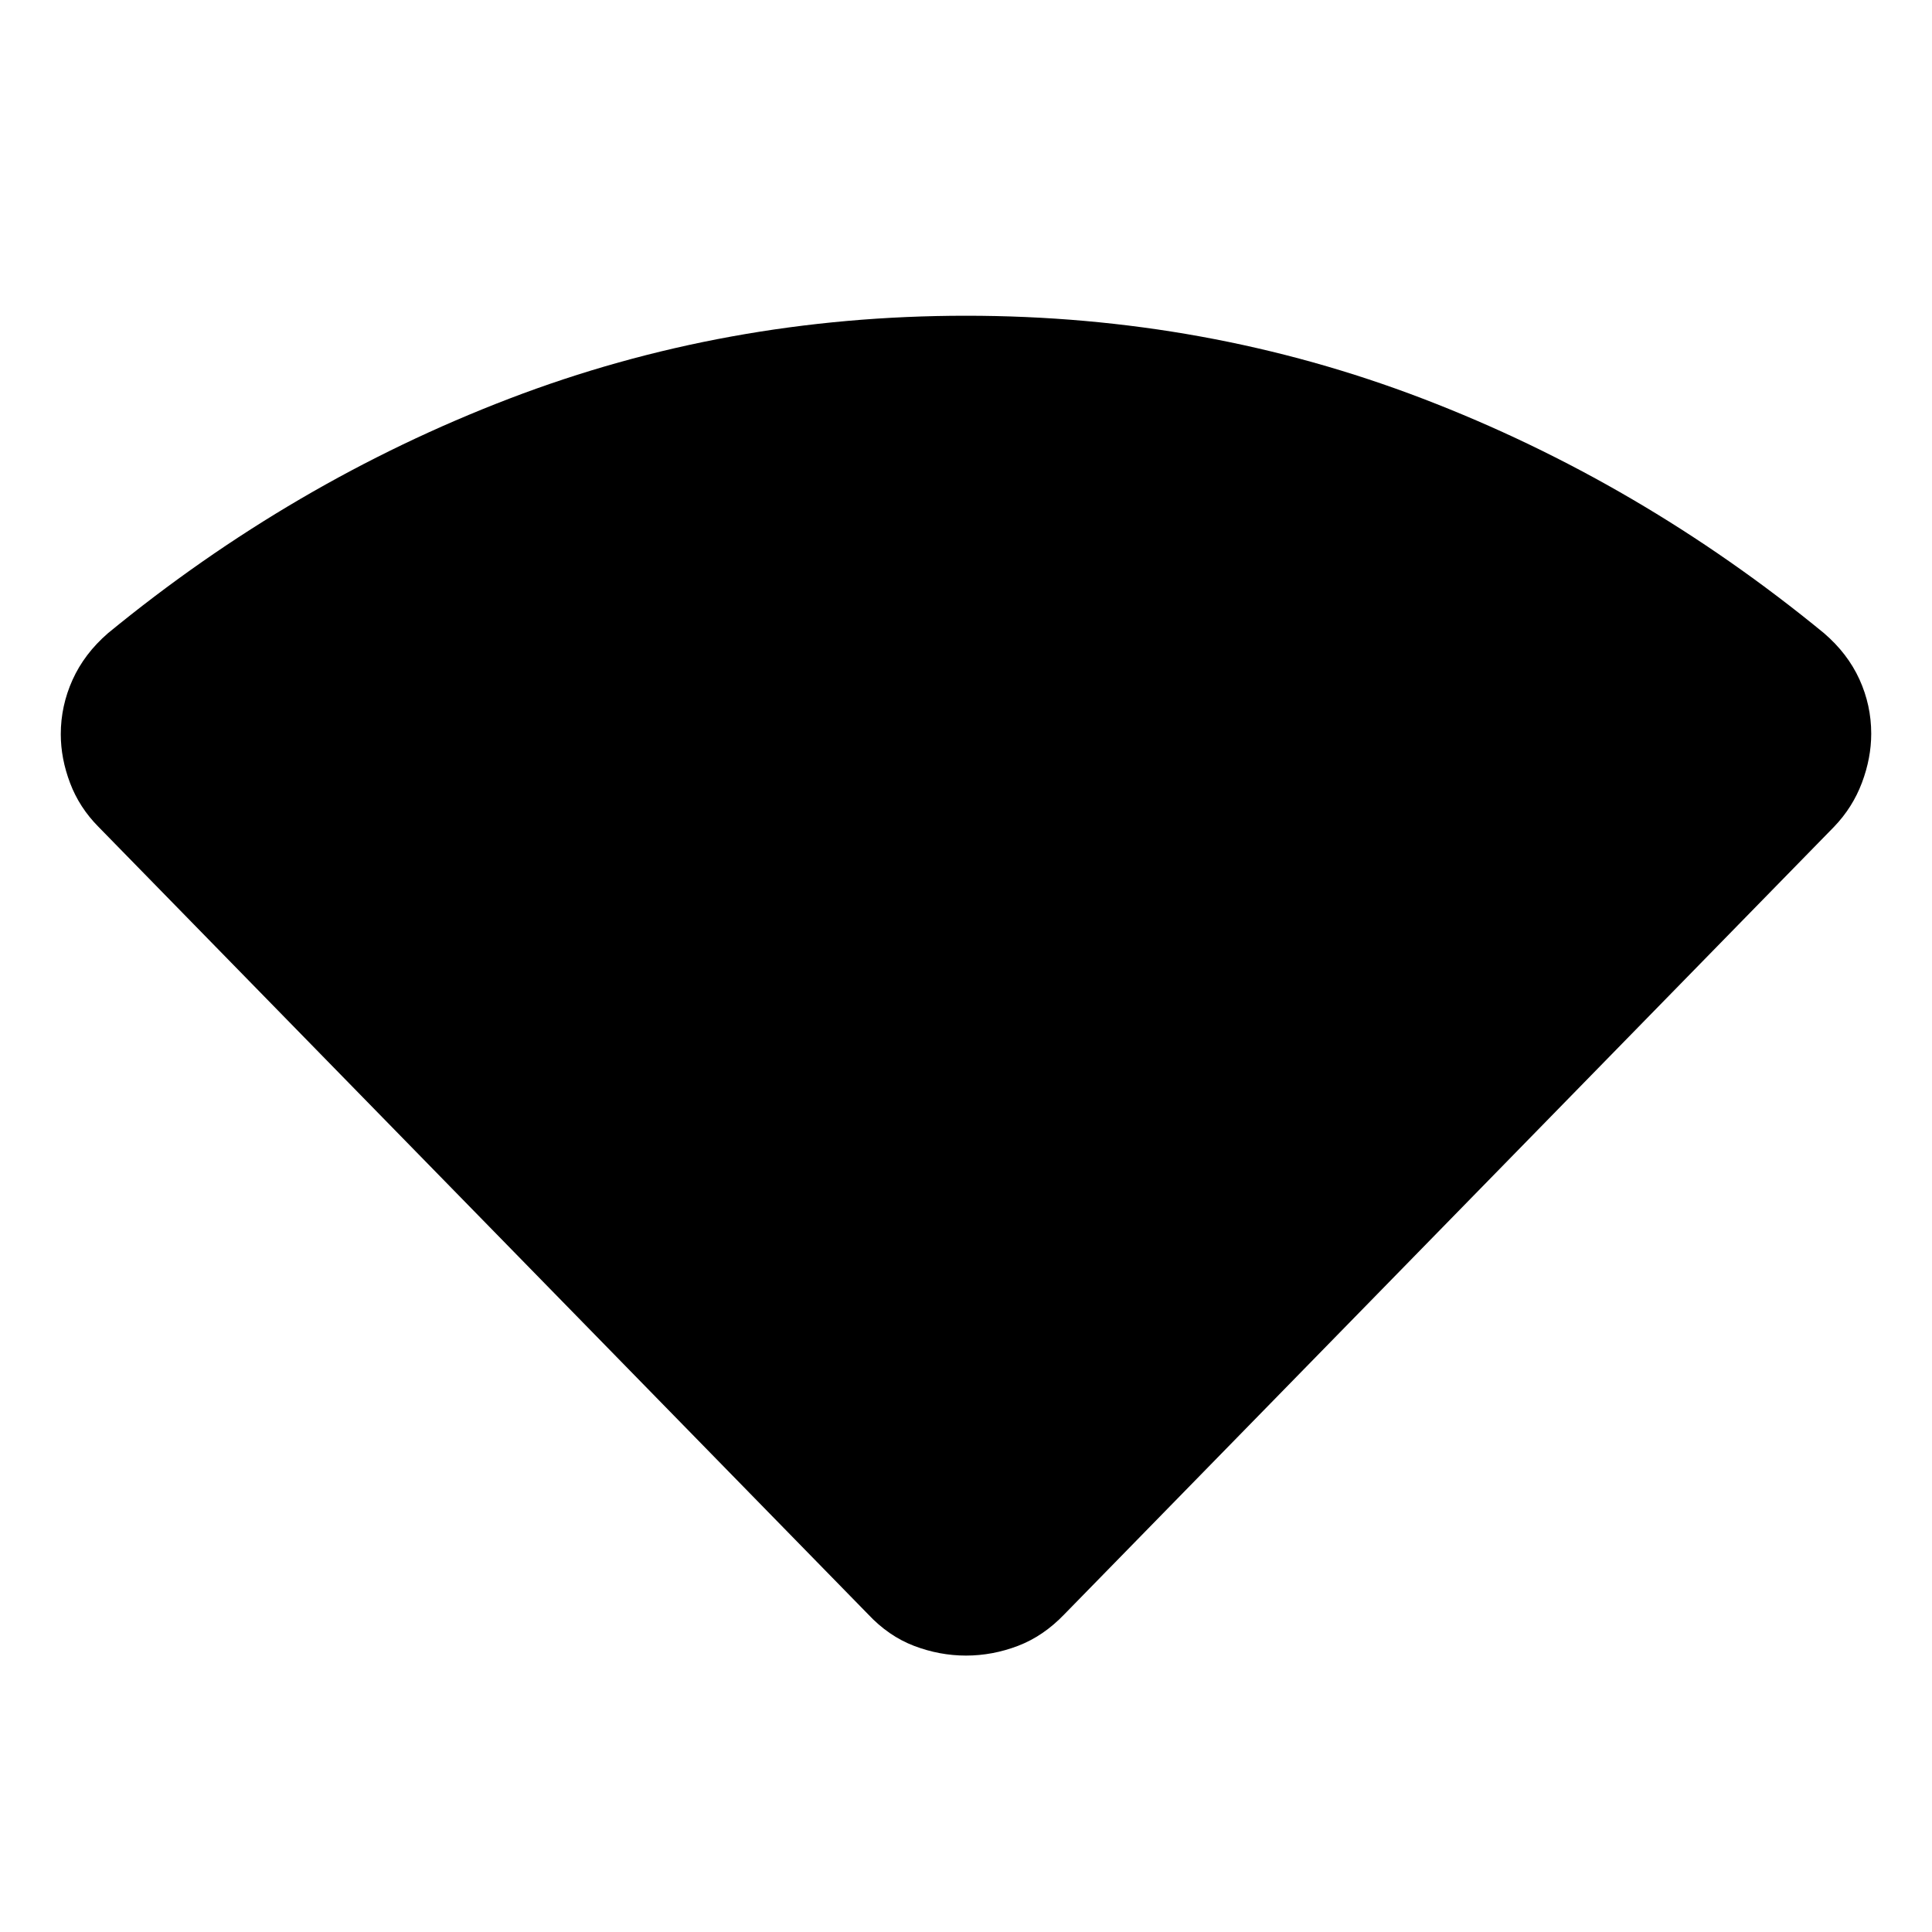 <svg xmlns="http://www.w3.org/2000/svg" width="48" height="48" viewBox="0 -960 960 960"><path d="M431.3-157.93 48.91-549.17q-9.48-9.56-14.09-21.75-4.62-12.19-4.62-24.26 0-14.06 5.85-27.03 5.86-12.97 17.58-23.14 91.72-75.28 199.3-116.52Q360.52-803.11 480-803.11q119.48 0 227.07 41.24 107.58 41.24 199.3 116.52 11.72 10.08 17.58 22.93 5.85 12.86 5.85 26.98 0 12.11-4.62 24.38-4.61 12.27-13.85 21.89l-382.4 391.24q-10.43 10.91-23.1 15.75-12.68 4.83-25.83 4.83-13.15 0-25.83-4.83-12.67-4.84-22.87-15.75Z"/></svg>